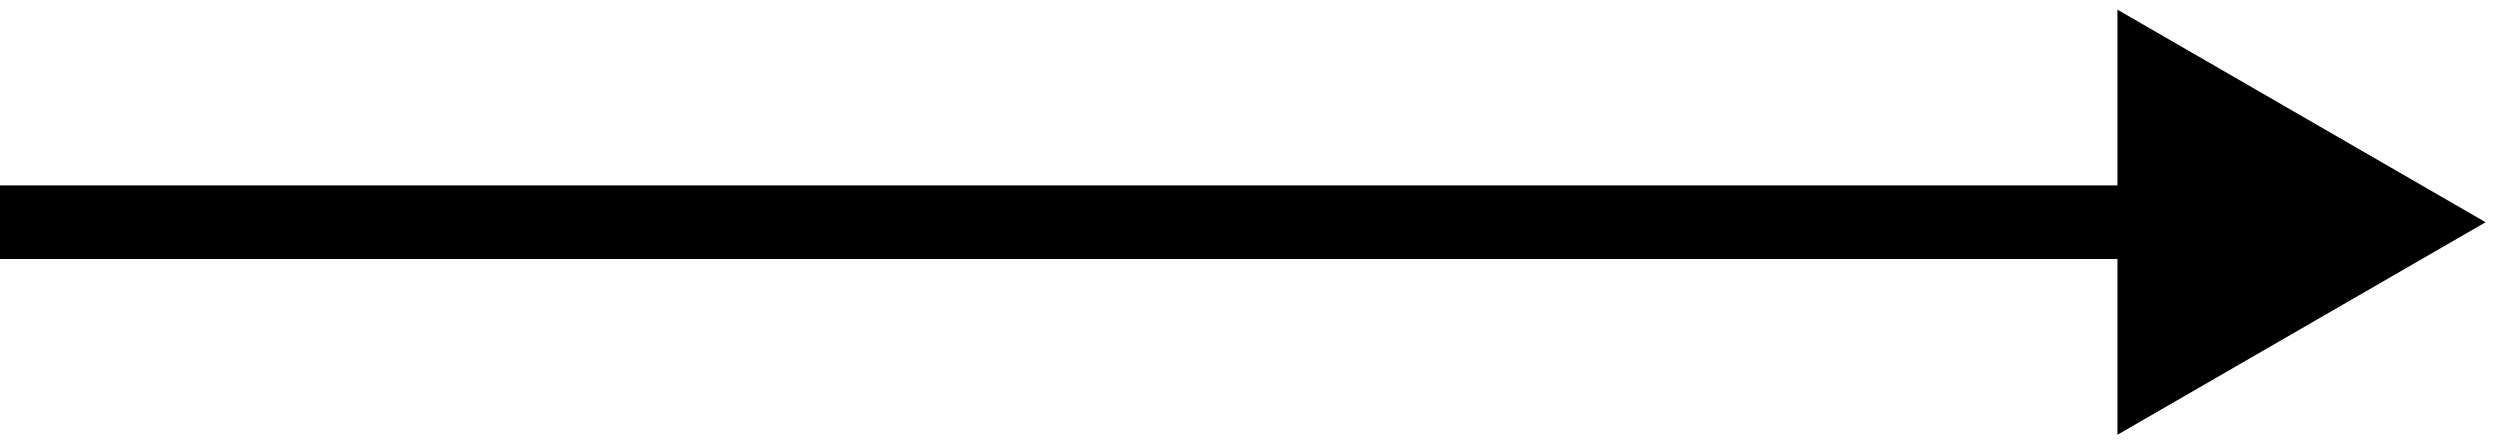<?xml version="1.0" encoding="utf-8"?>
<svg xmlns="http://www.w3.org/2000/svg" fill="none" height="100%" overflow="visible" preserveAspectRatio="none" style="display: block;" viewBox="0 0 90 16" width="100%">
<path d="M89.482 8L76.228 0.348L76.228 15.652L89.482 8ZM0 8L3.64408e-08 9.325L77.553 9.325L77.553 8L77.553 6.675L-3.64408e-08 6.675L0 8Z" fill="black" id="Vector 32"/>
</svg>